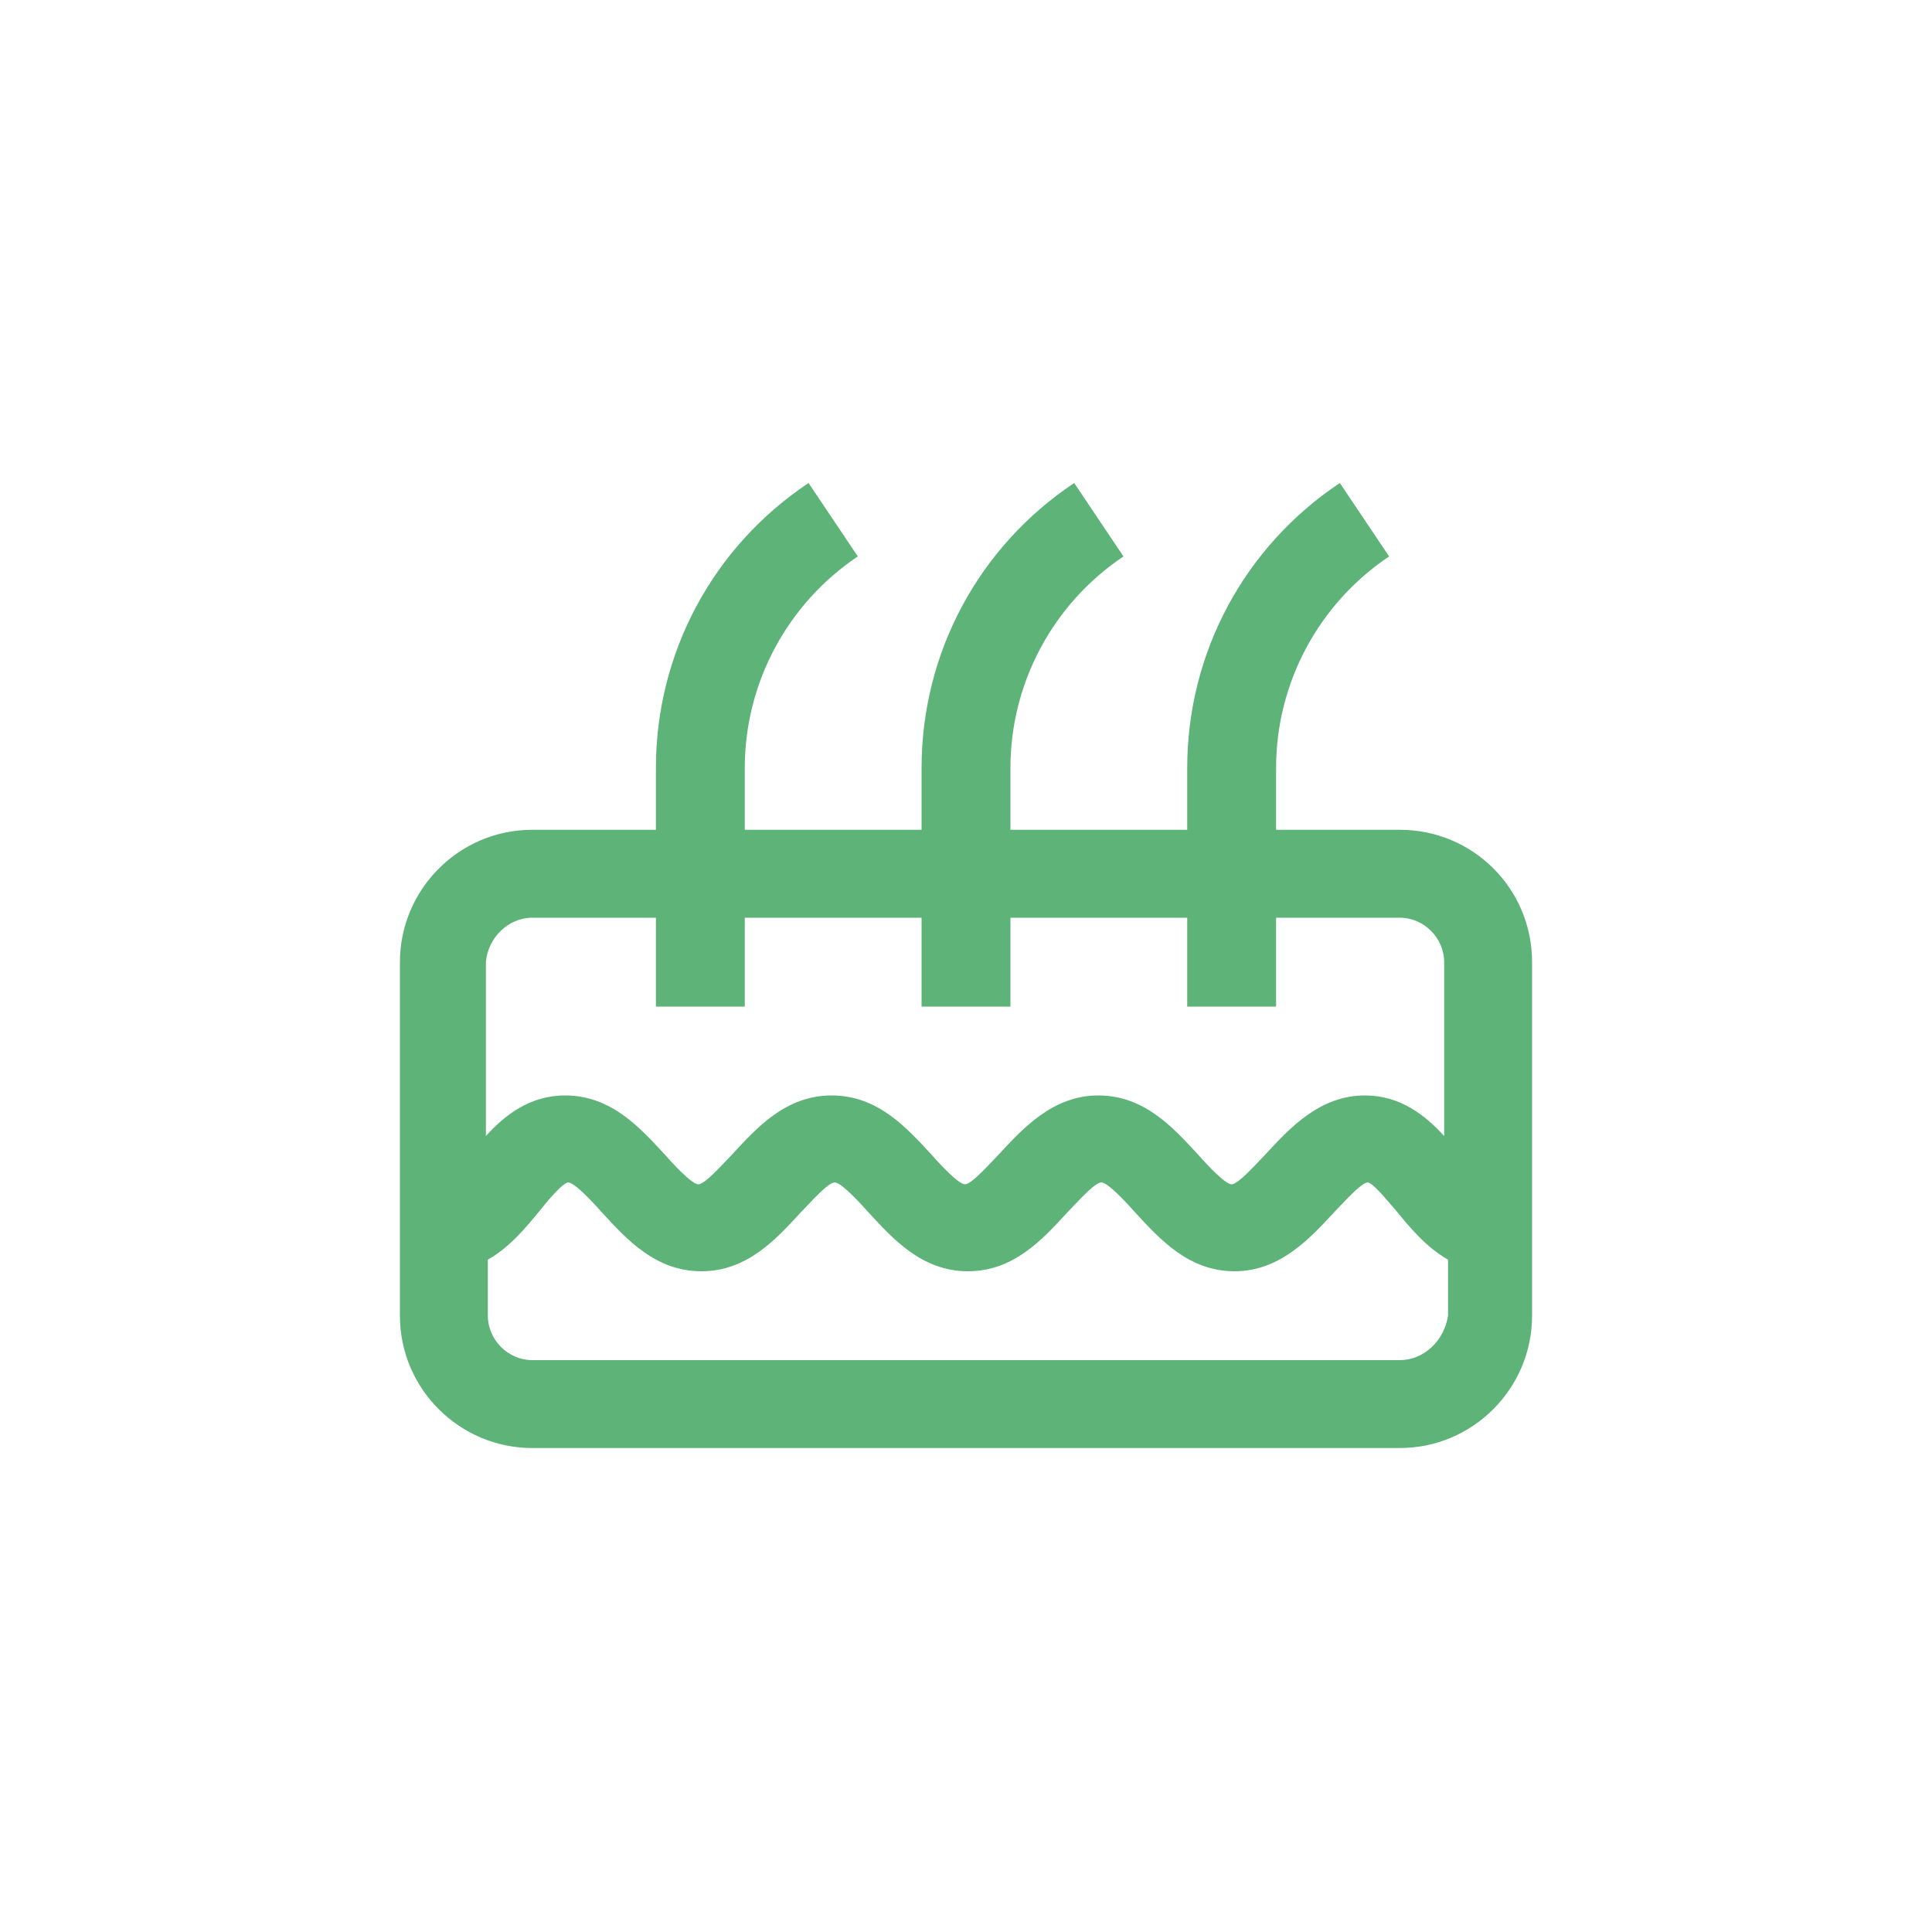 <?xml version="1.0" encoding="UTF-8"?> <svg xmlns="http://www.w3.org/2000/svg" xmlns:xlink="http://www.w3.org/1999/xlink" version="1.1" id="Capa_1" x="0px" y="0px" viewBox="0 0 200 200" style="enable-background:new 0 0 200 200;" xml:space="preserve"> <style type="text/css"> .st0{fill:#5EB378;} </style> <path class="st0" d="M144.9,85.9h-12.8v-6.4c0-8.8,4.4-17,11.7-21.9l-5.1-7.6c-9.9,6.6-15.8,17.6-15.8,29.5v6.4h-18.3v-6.4 c0-8.8,4.4-17,11.7-21.9l-5.1-7.6c-9.9,6.6-15.8,17.6-15.8,29.5v6.4H77.1v-6.4c0-8.8,4.4-17,11.7-21.9L83.7,50 c-9.9,6.6-15.8,17.6-15.8,29.5v6.4H55.1c-7.6,0-13.7,6.2-13.7,13.7v36.6c0,7.6,6.2,13.7,13.7,13.7h89.8c7.6,0,13.7-6.2,13.7-13.7 V99.6C158.6,92,152.5,85.9,144.9,85.9L144.9,85.9z M55.1,95h12.8v9.2h9.2V95h18.3v9.2h9.2V95h18.3v9.2h9.2V95h12.8 c2.5,0,4.6,2.1,4.6,4.6v18c-2-2.2-4.6-4.2-8.2-4.2c-4.7,0-7.8,3.4-10.3,6.1c-0.8,0.8-2.8,3.1-3.5,3.1c-0.7,0-2.7-2.2-3.5-3.1 c-2.5-2.7-5.5-6.1-10.3-6.1c-4.7,0-7.8,3.4-10.3,6.1c-0.8,0.8-2.8,3.1-3.5,3.1s-2.7-2.2-3.5-3.1c-2.5-2.7-5.5-6.1-10.3-6.1 s-7.8,3.4-10.3,6.1c-0.8,0.8-2.8,3.1-3.5,3.1s-2.7-2.2-3.5-3.1c-2.5-2.7-5.5-6.1-10.3-6.1c-3.7,0-6.3,2.1-8.2,4.2v-18 C50.5,97.1,52.6,95,55.1,95L55.1,95z M144.9,140.8H55.1c-2.5,0-4.6-2.1-4.6-4.6v-5.8c2.3-1.3,4-3.4,5.4-5.1c0.7-0.9,2.3-2.8,2.9-2.9 c0.7,0,2.7,2.2,3.5,3.1c2.5,2.7,5.5,6.1,10.3,6.1s7.8-3.4,10.3-6.1c0.8-0.8,2.8-3.1,3.5-3.1s2.7,2.2,3.5,3.1 c2.5,2.7,5.5,6.1,10.3,6.1s7.8-3.4,10.3-6.1c0.8-0.8,2.8-3.1,3.5-3.1s2.7,2.2,3.5,3.1c2.5,2.7,5.5,6.1,10.3,6.1 c4.7,0,7.8-3.4,10.3-6.1c0.8-0.8,2.8-3.1,3.5-3.1c0.6,0.1,2.1,2,2.9,2.9c1.4,1.7,3.1,3.8,5.4,5.1v5.8 C149.5,138.8,147.4,140.8,144.9,140.8L144.9,140.8z"></path> </svg> 